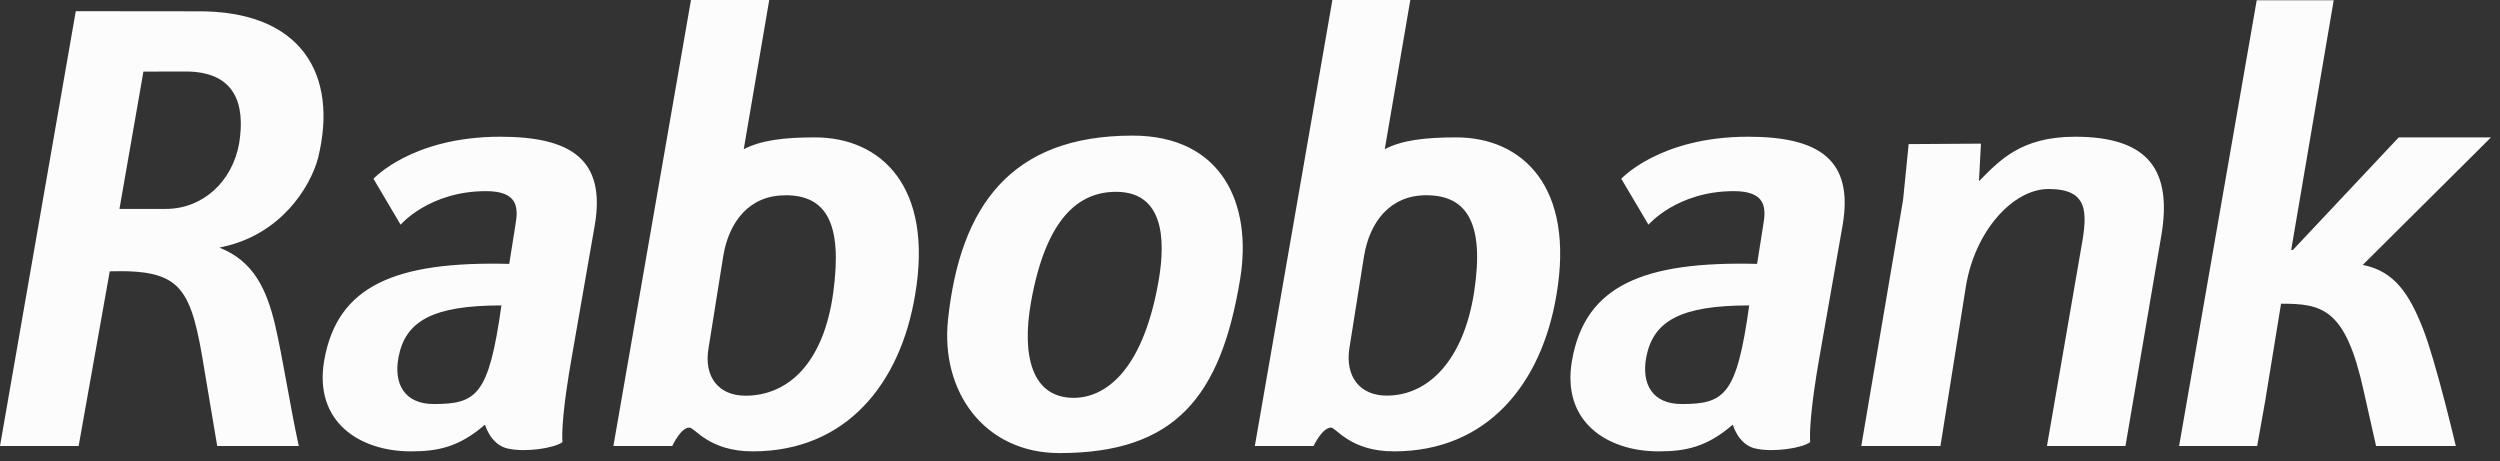 <?xml version="1.0" encoding="utf-8"?>
<svg xmlns="http://www.w3.org/2000/svg" fill="none" height="100%" overflow="visible" preserveAspectRatio="none" style="display: block;" viewBox="0 0 103 19" width="100%">
<rect x="0" y="0" width="103" height="19" fill="#333333" stroke="none"/>
<path d="M60.732 12.044C60.296 14.836 58.858 16.299 57.132 16.299C56.039 16.299 55.41 15.53 55.596 14.337L56.199 10.546C56.434 9.142 57.269 8.044 58.765 8.044C60.421 8.044 61.176 9.173 60.732 12.044ZM54.822 17.61C55.055 17.61 55.614 18.596 57.432 18.596C61.303 18.596 63.517 15.786 64.124 12.162C64.89 7.692 62.724 5.66 59.994 5.66C58.71 5.66 57.752 5.776 57.052 6.147L58.105 0H54.894L51.699 18.374H54.12C54.12 18.374 54.473 17.616 54.844 17.616H54.822V17.61ZM89.035 9.774C89.527 6.99 88.499 5.633 85.492 5.633C83.254 5.633 82.37 6.624 81.533 7.466L81.615 5.918L78.637 5.937L78.407 8.231L76.685 18.375H79.946L80.997 11.789C81.368 9.521 82.933 7.787 84.4 7.787C86.033 7.787 86.014 8.723 85.756 10.151L84.335 18.375H87.569L89.035 9.774ZM102.629 5.661H98.827L94.461 10.305L94.398 10.291L96.149 0.01H92.977L89.779 18.374H92.996L93.324 16.533L93.979 12.512C95.678 12.512 96.634 12.699 97.38 16.088L97.894 18.374H101.179C101.179 18.374 100.362 14.899 99.827 13.542C99.263 12.115 98.655 11.171 97.346 10.914L102.629 5.661ZM9.204 10.164C11.556 9.648 12.779 7.74 13.107 6.499C13.946 3.085 12.434 0.419 8.094 0.466L3.122 0.461L0 18.374H3.24L4.522 11.178C7.51 11.097 7.876 11.825 8.435 15.319L8.949 18.374H12.309C11.912 16.522 11.658 14.779 11.332 13.378C10.979 11.902 10.437 10.75 9.039 10.202L9.204 10.164ZM9.854 5.899C9.575 7.49 8.346 8.607 6.833 8.607H4.922L5.909 2.95L7.646 2.946C9.708 2.946 10.11 4.307 9.854 5.899ZM24.504 9.283C24.969 6.567 23.523 5.633 20.61 5.633C16.971 5.633 15.387 7.365 15.387 7.365L16.505 9.258C16.505 9.258 17.681 7.875 20.027 7.875C21.334 7.875 21.363 8.545 21.237 9.258L20.981 10.872C16.294 10.756 13.895 11.764 13.358 14.849C12.92 17.376 14.809 18.596 16.928 18.596C18.022 18.596 18.908 18.429 19.978 17.496C20.188 18.102 20.564 18.425 20.981 18.492C21.657 18.632 22.823 18.473 23.172 18.216C23.146 17.841 23.172 16.885 23.569 14.64L24.504 9.283ZM20.659 12.583C20.139 16.276 19.65 16.646 17.874 16.646C16.66 16.646 16.213 15.812 16.418 14.72C16.7 13.23 17.821 12.583 20.659 12.583ZM75.915 9.283C76.382 6.567 74.934 5.633 72.019 5.633C68.382 5.633 66.797 7.365 66.797 7.365L67.918 9.258C67.918 9.258 69.092 7.875 71.434 7.875C72.745 7.875 72.772 8.545 72.648 9.258L72.392 10.872C67.703 10.756 65.306 11.764 64.767 14.849C64.323 17.376 66.212 18.596 68.333 18.596C69.427 18.596 70.315 18.429 71.389 17.496C71.594 18.102 71.969 18.425 72.389 18.492C73.064 18.632 74.23 18.473 74.578 18.216C74.555 17.841 74.578 16.885 74.974 14.64L75.915 9.283ZM72.068 12.583C71.552 16.276 71.061 16.646 69.283 16.646C68.071 16.646 67.622 15.812 67.825 14.72C68.109 13.23 69.23 12.583 72.068 12.583ZM31.012 18.596C34.883 18.596 37.097 15.786 37.7 12.162C38.469 7.692 36.304 5.66 33.573 5.66C32.291 5.66 31.365 5.776 30.642 6.147L31.693 0H28.468L25.272 18.374H27.698C27.698 18.374 28.047 17.616 28.398 17.616C28.633 17.61 29.193 18.596 31.012 18.596ZM32.364 8.044C34.02 8.044 34.722 9.167 34.331 12.044C33.933 14.984 32.457 16.303 30.709 16.303C29.614 16.303 28.984 15.53 29.193 14.337L29.798 10.55C30.029 9.144 30.868 8.048 32.34 8.048H32.364V8.044ZM39.059 13.159C39.557 8.482 41.659 5.587 46.657 5.587C50.366 5.587 51.595 8.428 51.096 11.483C50.299 16.366 48.404 18.667 43.647 18.667C40.569 18.667 38.74 16.147 39.059 13.159ZM47.71 11.709C47.949 10.415 48.202 7.903 45.982 7.903C44.491 7.903 43.099 8.918 42.473 12.472C42.092 14.648 42.509 16.391 44.237 16.391C45.5 16.389 47.042 15.344 47.71 11.709Z" fill="#FCFCFC" id="Shape"/>
</svg>
